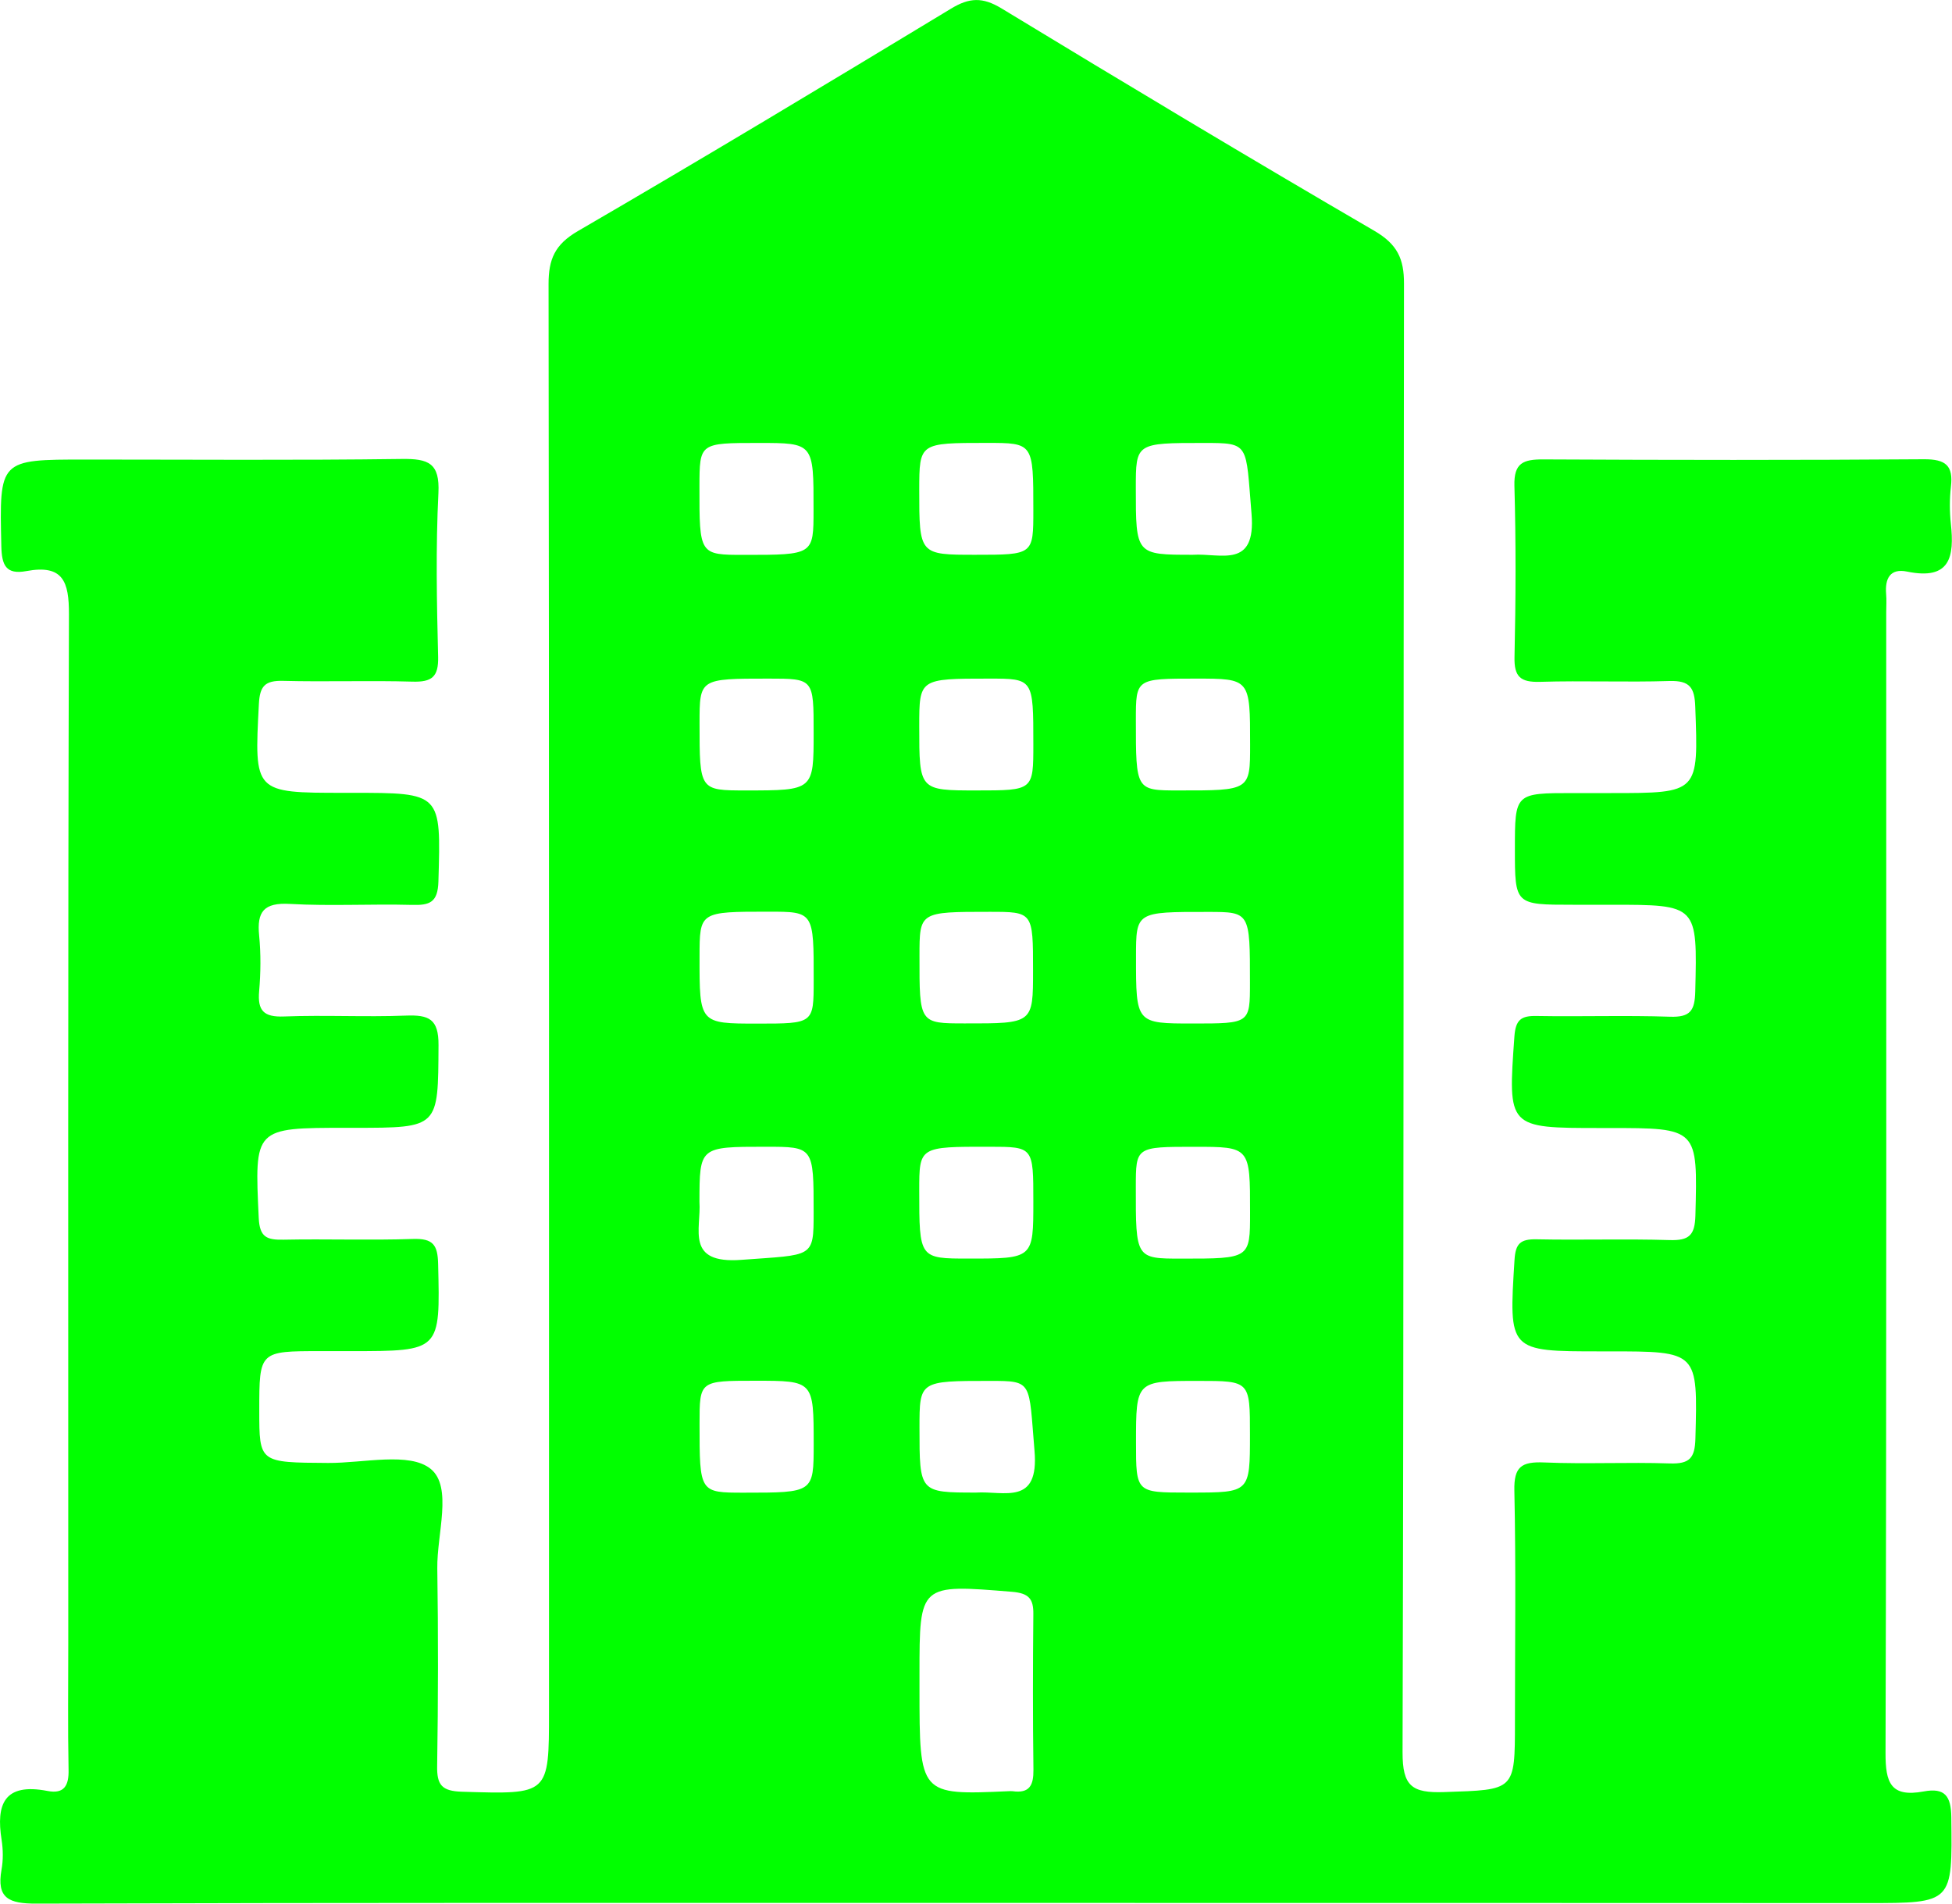<svg width="40" height="39" viewBox="0 0 40 39" fill="none" xmlns="http://www.w3.org/2000/svg">
<path d="M20.01 38.986C13.588 38.986 7.169 38.979 0.748 39C0.181 39.002 -0.073 38.892 0.031 38.305C0.067 38.108 0.064 37.894 0.033 37.695C-0.083 36.966 0.083 36.52 0.973 36.692C1.319 36.76 1.413 36.576 1.405 36.255C1.388 35.39 1.399 34.525 1.399 33.659C1.399 26.633 1.391 19.609 1.413 12.583C1.414 11.921 1.297 11.559 0.54 11.7C0.117 11.778 0.036 11.574 0.027 11.188C-0.012 9.415 -0.026 9.415 1.758 9.415C3.915 9.415 6.073 9.432 8.23 9.403C8.783 9.395 9.014 9.488 8.984 10.099C8.928 11.217 8.95 12.338 8.978 13.459C8.987 13.867 8.851 13.977 8.45 13.965C7.567 13.939 6.682 13.972 5.8 13.949C5.429 13.94 5.324 14.056 5.305 14.422C5.21 16.243 5.199 16.243 7.053 16.243C7.105 16.243 7.158 16.243 7.209 16.243C9.054 16.243 9.036 16.243 8.984 18.056C8.972 18.49 8.808 18.55 8.435 18.539C7.603 18.517 6.769 18.566 5.941 18.519C5.404 18.488 5.262 18.68 5.31 19.164C5.347 19.541 5.343 19.93 5.31 20.309C5.276 20.703 5.401 20.842 5.822 20.825C6.652 20.793 7.486 20.839 8.316 20.807C8.789 20.789 8.989 20.874 8.986 21.412C8.976 23.106 9.003 23.106 7.259 23.106C7.208 23.106 7.155 23.106 7.103 23.106C5.199 23.106 5.216 23.106 5.302 24.955C5.321 25.351 5.471 25.404 5.809 25.398C6.693 25.38 7.578 25.413 8.46 25.383C8.876 25.369 8.969 25.505 8.978 25.896C9.02 27.681 9.034 27.681 7.197 27.681C6.989 27.681 6.782 27.681 6.573 27.681C5.313 27.681 5.313 27.681 5.313 28.898C5.313 29.969 5.313 29.963 6.723 29.972C7.445 29.977 8.396 29.74 8.828 30.096C9.278 30.466 8.951 31.429 8.961 32.132C8.981 33.48 8.979 34.829 8.958 36.179C8.951 36.567 9.05 36.696 9.471 36.708C11.252 36.761 11.25 36.778 11.25 35.065C11.25 25.316 11.254 15.568 11.241 5.819C11.241 5.313 11.367 5.009 11.844 4.733C14.408 3.243 16.95 1.713 19.487 0.178C19.864 -0.052 20.136 -0.062 20.521 0.171C23.056 1.71 25.599 3.237 28.163 4.729C28.634 5.004 28.772 5.302 28.77 5.812C28.756 15.841 28.769 25.87 28.741 35.899C28.739 36.592 28.93 36.738 29.596 36.715C31.044 36.665 31.044 36.7 31.044 35.274C31.044 33.695 31.066 32.118 31.032 30.539C31.021 30.049 31.177 29.942 31.644 29.962C32.501 29.998 33.359 29.953 34.216 29.982C34.623 29.995 34.731 29.873 34.742 29.474C34.789 27.684 34.804 27.686 32.963 27.686C32.911 27.686 32.858 27.686 32.806 27.686C30.907 27.686 30.918 27.686 31.035 25.815C31.055 25.481 31.151 25.384 31.485 25.39C32.394 25.409 33.304 25.378 34.213 25.406C34.612 25.418 34.731 25.309 34.742 24.903C34.787 23.11 34.803 23.11 32.958 23.11C32.906 23.11 32.853 23.11 32.802 23.11C30.887 23.11 30.899 23.112 31.033 21.233C31.058 20.892 31.169 20.807 31.494 20.815C32.404 20.831 33.314 20.799 34.222 20.83C34.64 20.844 34.729 20.703 34.739 20.313C34.781 18.536 34.795 18.536 33.008 18.536C32.747 18.536 32.488 18.536 32.227 18.536C31.043 18.536 31.043 18.536 31.043 17.396C31.043 16.248 31.043 16.248 32.234 16.248C32.494 16.248 32.753 16.248 33.014 16.248C34.817 16.248 34.804 16.248 34.739 14.478C34.725 14.091 34.631 13.94 34.211 13.952C33.328 13.98 32.443 13.942 31.561 13.969C31.158 13.981 31.026 13.868 31.035 13.462C31.061 12.291 31.066 11.12 31.033 9.95C31.021 9.484 31.213 9.41 31.627 9.412C34.225 9.425 36.825 9.428 39.424 9.409C39.877 9.406 40.028 9.543 39.978 9.971C39.949 10.222 39.95 10.482 39.977 10.734C40.047 11.396 39.974 11.895 39.078 11.71C38.728 11.639 38.625 11.857 38.65 12.166C38.661 12.293 38.652 12.419 38.652 12.548C38.652 20.336 38.66 28.126 38.638 35.914C38.636 36.521 38.741 36.828 39.421 36.702C39.853 36.621 39.981 36.795 39.986 37.232C40.006 38.989 40.024 38.989 38.257 38.989C32.176 38.986 26.092 38.986 20.01 38.986ZM18.842 34.597C18.842 36.778 18.842 36.778 20.67 36.697C20.696 36.696 20.721 36.694 20.748 36.697C21.101 36.746 21.18 36.572 21.177 36.258C21.163 35.196 21.165 34.133 21.175 33.07C21.179 32.758 21.085 32.641 20.74 32.612C18.842 32.457 18.842 32.447 18.842 34.293C18.842 34.394 18.842 34.495 18.842 34.597ZM14.333 24.62C14.372 25.181 14.035 25.898 15.193 25.811C16.666 25.701 16.673 25.785 16.673 24.84C16.673 23.494 16.673 23.494 15.688 23.494C14.335 23.494 14.335 23.494 14.333 24.62ZM21.175 24.616C21.175 23.495 21.175 23.495 20.276 23.494C18.837 23.492 18.837 23.492 18.837 24.389C18.837 25.785 18.837 25.785 19.852 25.785C21.175 25.785 21.175 25.785 21.175 24.616ZM24.478 23.495C23.276 23.495 23.276 23.495 23.275 24.317C23.273 25.786 23.273 25.786 24.214 25.786C25.616 25.786 25.616 25.786 25.616 24.843C25.617 23.495 25.617 23.495 24.478 23.495ZM15.547 9.075C14.335 9.075 14.335 9.075 14.333 9.966C14.331 11.368 14.331 11.368 15.252 11.368C16.671 11.368 16.671 11.368 16.671 10.445C16.673 9.075 16.673 9.075 15.547 9.075ZM16.673 15.007C16.673 13.903 16.673 13.903 15.75 13.903C14.335 13.903 14.335 13.903 14.335 14.819C14.335 16.194 14.335 16.194 15.285 16.194C16.673 16.194 16.673 16.194 16.673 15.007ZM15.522 20.971C16.673 20.971 16.673 20.971 16.674 20.09C16.676 18.678 16.676 18.678 15.749 18.678C14.336 18.678 14.336 18.678 14.335 19.601C14.333 20.971 14.333 20.971 15.522 20.971ZM15.479 28.288C14.335 28.288 14.335 28.288 14.335 29.167C14.335 30.581 14.335 30.581 15.246 30.581C16.673 30.581 16.673 30.581 16.674 29.586C16.673 28.288 16.673 28.288 15.479 28.288ZM19.988 11.366C21.175 11.366 21.175 11.366 21.175 10.451C21.175 9.074 21.175 9.074 20.22 9.074C18.839 9.074 18.839 9.074 18.837 10.034C18.837 11.366 18.837 11.366 19.988 11.366ZM20.014 16.194C21.175 16.194 21.175 16.194 21.175 15.247C21.175 13.903 21.175 13.903 20.27 13.903C18.837 13.903 18.837 13.903 18.837 14.883C18.837 16.194 18.837 16.194 20.014 16.194ZM24.445 11.366C25.017 11.33 25.741 11.661 25.646 10.526C25.525 9.083 25.617 9.075 24.673 9.075C23.275 9.075 23.275 9.075 23.275 10.002C23.275 11.366 23.275 11.366 24.445 11.366ZM24.506 13.903C23.276 13.903 23.276 13.903 23.276 14.753C23.276 16.194 23.276 16.194 24.149 16.194C25.617 16.196 25.617 16.196 25.617 15.256C25.617 13.903 25.617 13.903 24.506 13.903ZM24.447 20.969C25.614 20.969 25.614 20.969 25.614 20.13C25.614 18.683 25.614 18.683 24.751 18.683C23.279 18.681 23.279 18.681 23.279 19.604C23.278 20.969 23.278 20.969 24.447 20.969ZM25.614 29.389C25.614 28.291 25.614 28.291 24.555 28.291C23.279 28.291 23.279 28.291 23.279 29.554C23.279 30.579 23.279 30.579 24.334 30.579C24.361 30.579 24.386 30.579 24.413 30.579C25.614 30.578 25.614 30.578 25.614 29.389ZM21.169 19.885C21.169 18.681 21.169 18.681 20.275 18.681C18.842 18.681 18.842 18.681 18.842 19.587C18.84 20.967 18.84 20.967 19.775 20.967C21.169 20.969 21.169 20.969 21.169 19.885ZM19.999 30.579C20.578 30.542 21.296 30.854 21.199 29.723C21.079 28.299 21.171 28.291 20.287 28.291C18.842 28.291 18.842 28.291 18.842 29.251C18.842 30.578 18.842 30.578 19.999 30.579Z" fill="#01FF00"/>
</svg>
